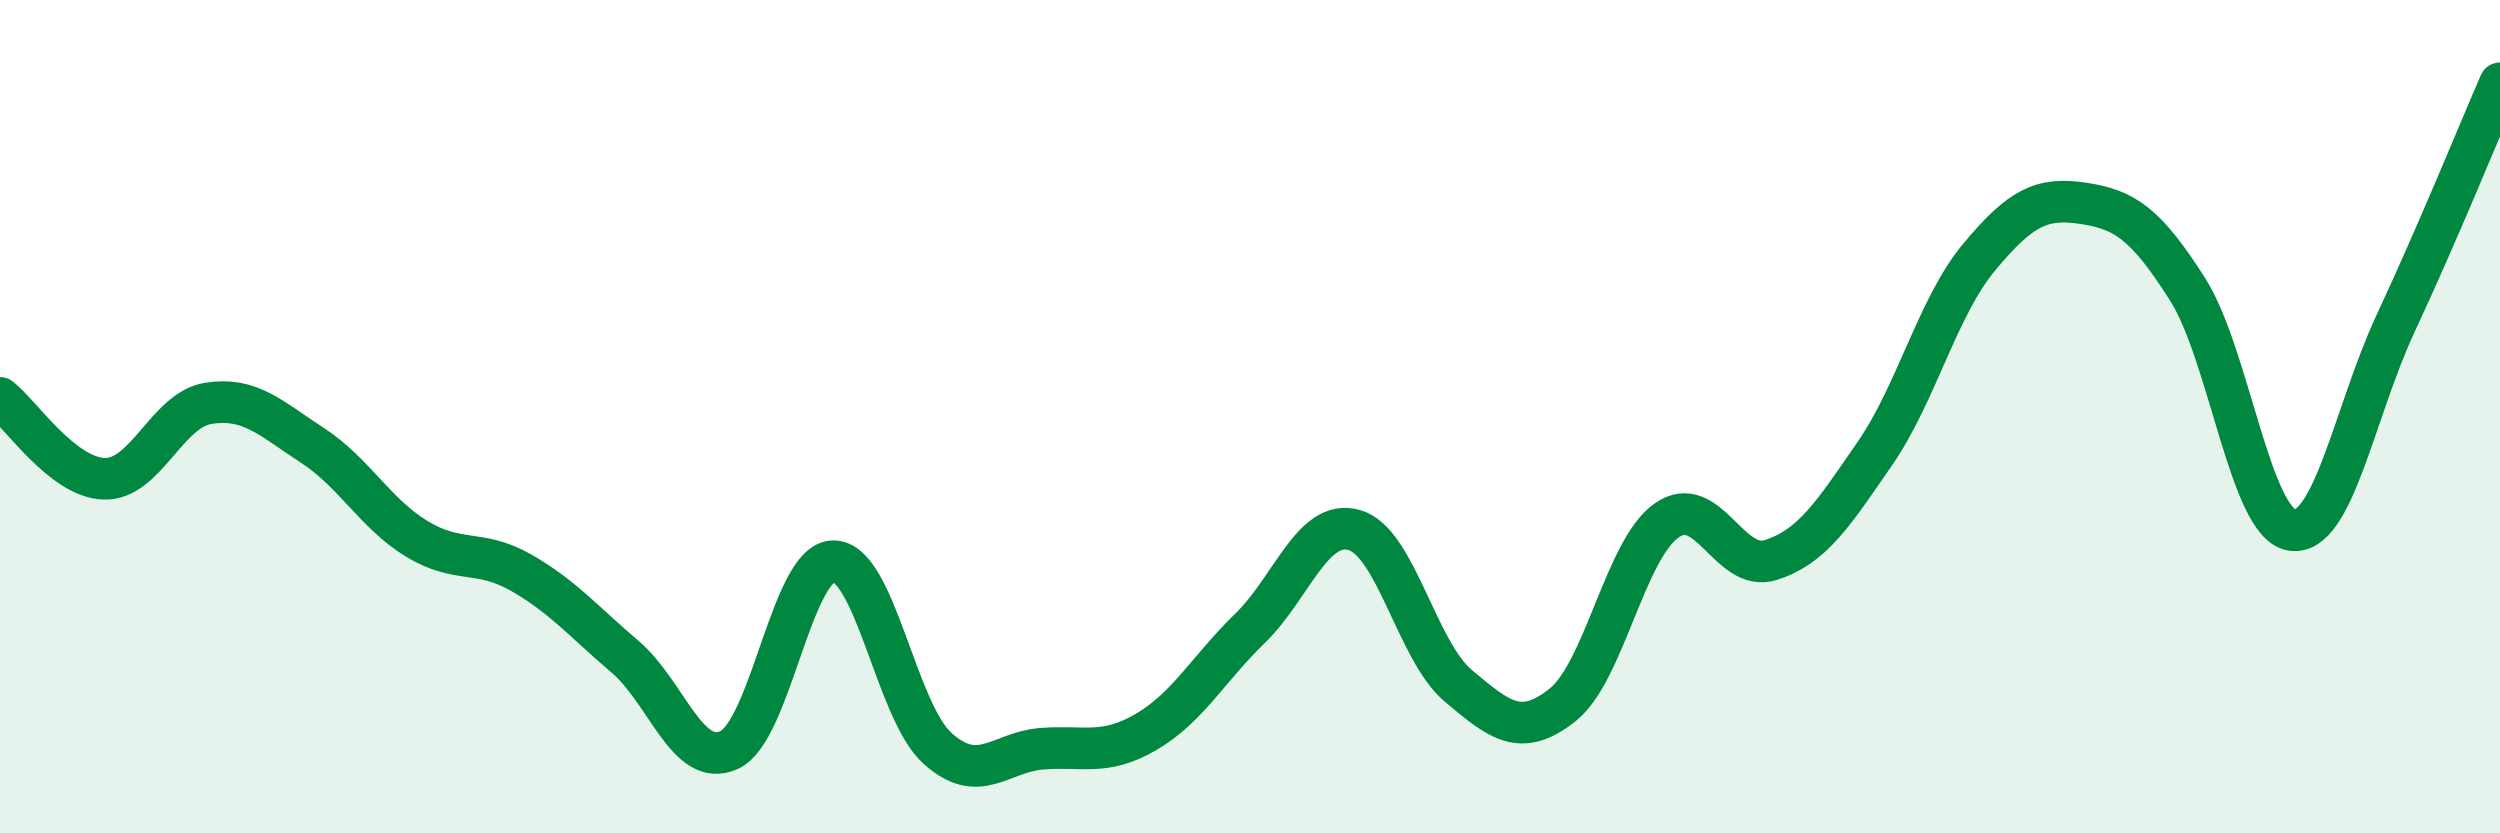 
    <svg width="60" height="20" viewBox="0 0 60 20" xmlns="http://www.w3.org/2000/svg">
      <path
        d="M 0,9.55 C 0.5,9.94 1.5,11.46 2.5,11.49 C 3.5,11.52 4,9.84 5,9.68 C 6,9.52 6.5,10.04 7.5,10.69 C 8.5,11.34 9,12.32 10,12.93 C 11,13.54 11.5,13.17 12.5,13.74 C 13.5,14.31 14,14.91 15,15.76 C 16,16.61 16.5,18.46 17.5,18 C 18.5,17.54 19,13.48 20,13.47 C 21,13.46 21.5,17.06 22.5,17.96 C 23.5,18.86 24,18.05 25,17.97 C 26,17.89 26.5,18.15 27.5,17.57 C 28.5,16.99 29,16.05 30,15.08 C 31,14.11 31.5,12.44 32.5,12.72 C 33.5,13 34,15.62 35,16.46 C 36,17.3 36.5,17.71 37.5,16.92 C 38.5,16.13 39,13.19 40,12.49 C 41,11.79 41.5,13.76 42.5,13.44 C 43.5,13.12 44,12.33 45,10.88 C 46,9.43 46.5,7.37 47.5,6.17 C 48.5,4.97 49,4.73 50,4.88 C 51,5.03 51.5,5.37 52.5,6.94 C 53.5,8.51 54,12.56 55,12.72 C 56,12.88 56.5,9.89 57.5,7.75 C 58.5,5.61 59.5,3.15 60,2L60 20L0 20Z"
        fill="#008740"
        opacity="0.1"
        stroke-linecap="round"
        stroke-linejoin="round"
      />
      <path
        d="M 0,9.55 C 0.5,9.94 1.5,11.46 2.5,11.49 C 3.5,11.52 4,9.84 5,9.68 C 6,9.52 6.5,10.04 7.5,10.69 C 8.5,11.34 9,12.32 10,12.93 C 11,13.54 11.5,13.17 12.5,13.74 C 13.5,14.31 14,14.91 15,15.76 C 16,16.61 16.5,18.46 17.5,18 C 18.5,17.54 19,13.48 20,13.47 C 21,13.46 21.5,17.06 22.5,17.96 C 23.5,18.86 24,18.05 25,17.97 C 26,17.89 26.5,18.15 27.5,17.57 C 28.5,16.99 29,16.05 30,15.08 C 31,14.11 31.5,12.44 32.5,12.72 C 33.5,13 34,15.62 35,16.46 C 36,17.3 36.5,17.71 37.5,16.92 C 38.5,16.13 39,13.19 40,12.49 C 41,11.79 41.5,13.76 42.5,13.44 C 43.5,13.12 44,12.33 45,10.88 C 46,9.43 46.5,7.37 47.5,6.17 C 48.5,4.97 49,4.73 50,4.88 C 51,5.03 51.5,5.37 52.5,6.94 C 53.5,8.51 54,12.56 55,12.72 C 56,12.88 56.5,9.89 57.5,7.75 C 58.5,5.61 59.5,3.15 60,2"
        stroke="#008740"
        stroke-width="1"
        fill="none"
        stroke-linecap="round"
        stroke-linejoin="round"
      />
    </svg>
  